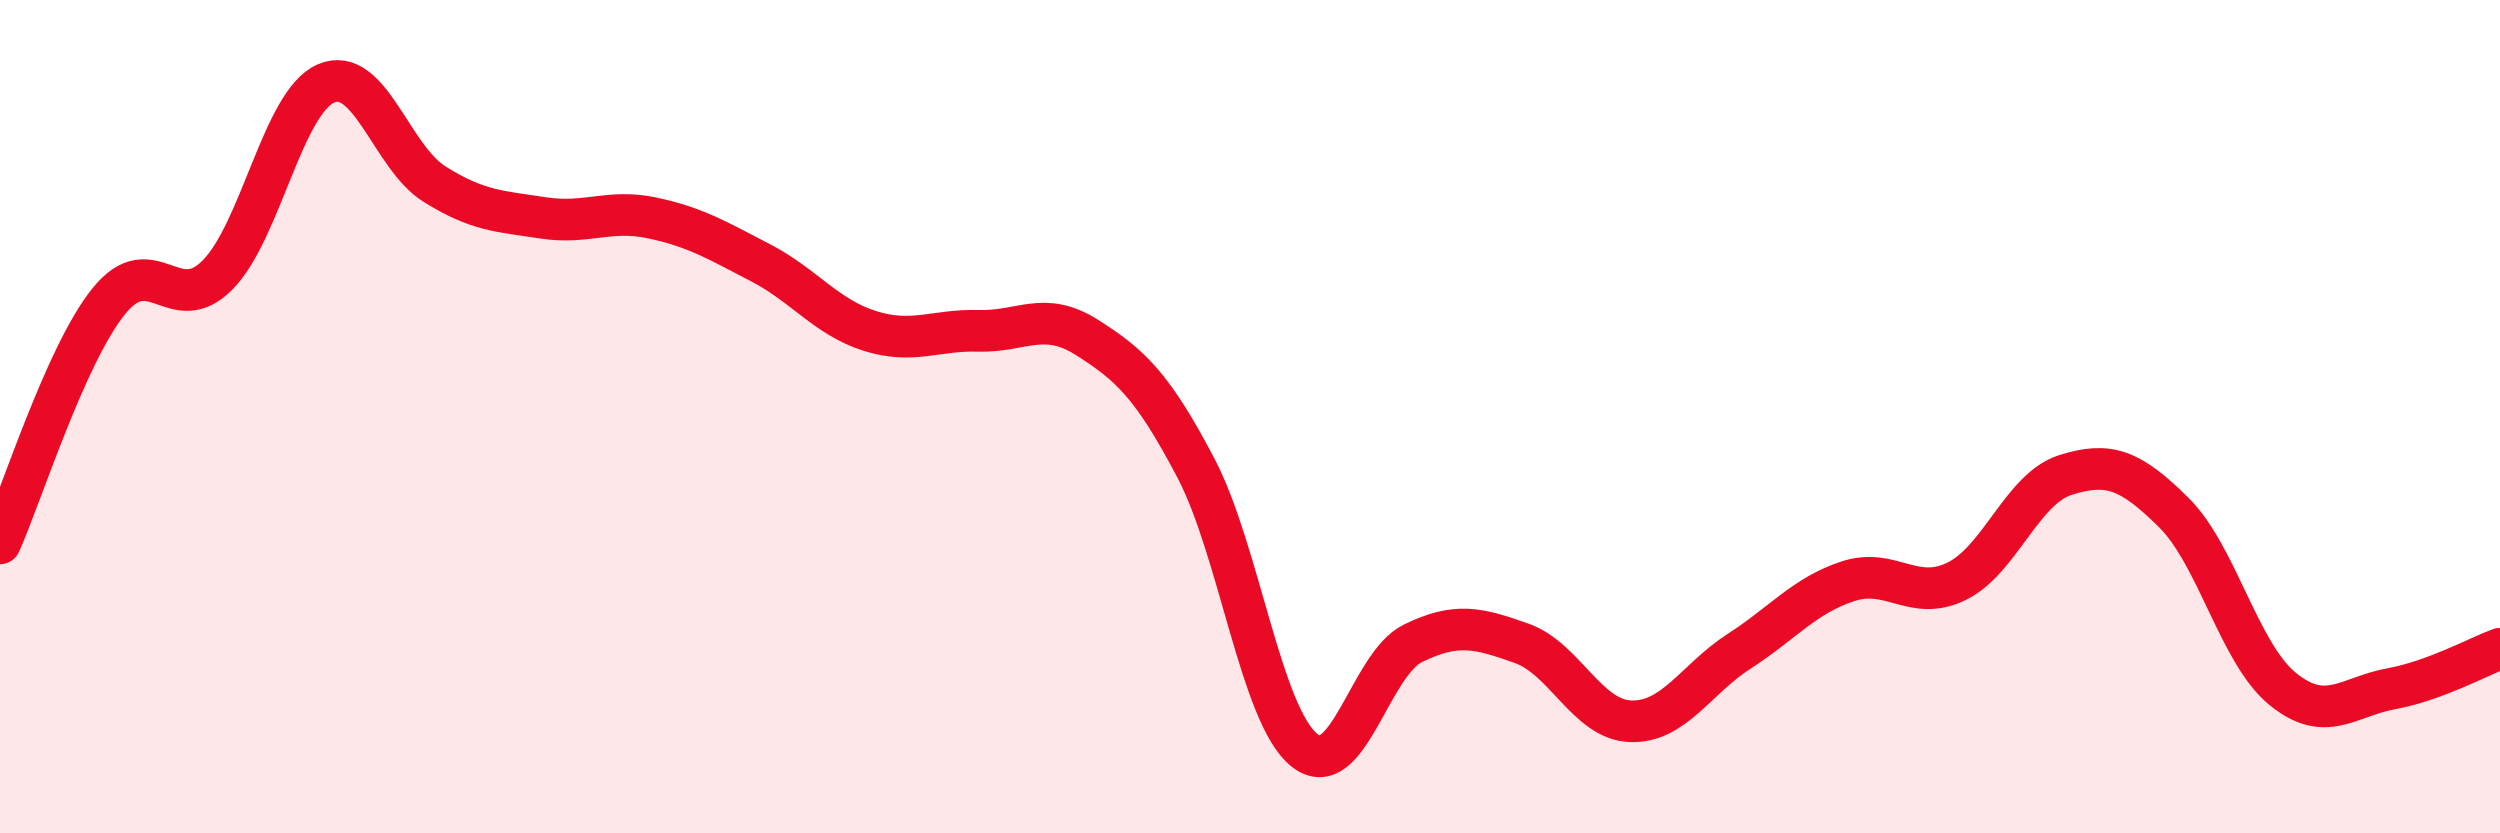 
    <svg width="60" height="20" viewBox="0 0 60 20" xmlns="http://www.w3.org/2000/svg">
      <path
        d="M 0,13.04 C 0.52,11.88 1.57,8.52 2.61,7.23 C 3.65,5.94 4.18,7.65 5.22,6.6 C 6.26,5.55 6.79,2.44 7.83,2 C 8.87,1.56 9.39,3.77 10.43,4.42 C 11.47,5.07 12,5.07 13.04,5.23 C 14.08,5.39 14.61,5.01 15.65,5.23 C 16.69,5.45 17.22,5.77 18.26,6.31 C 19.3,6.85 19.83,7.61 20.87,7.94 C 21.91,8.27 22.44,7.91 23.48,7.94 C 24.52,7.97 25.05,7.44 26.09,8.1 C 27.13,8.76 27.66,9.25 28.7,11.23 C 29.74,13.21 30.26,17.16 31.3,18 C 32.34,18.84 32.87,15.95 33.91,15.44 C 34.95,14.93 35.48,15.07 36.52,15.44 C 37.56,15.81 38.09,17.27 39.13,17.31 C 40.17,17.35 40.7,16.3 41.74,15.63 C 42.78,14.96 43.31,14.29 44.35,13.95 C 45.39,13.61 45.92,14.46 46.96,13.95 C 48,13.44 48.53,11.73 49.57,11.4 C 50.61,11.07 51.13,11.27 52.17,12.3 C 53.21,13.33 53.74,15.68 54.78,16.53 C 55.82,17.38 56.35,16.72 57.39,16.53 C 58.43,16.34 59.48,15.76 60,15.57L60 20L0 20Z"
        fill="#EB0A25"
        opacity="0.1"
        stroke-linecap="round"
        stroke-linejoin="round"
      />
      <path
        d="M 0,13.04 C 0.52,11.88 1.57,8.52 2.61,7.23 C 3.65,5.94 4.18,7.65 5.22,6.6 C 6.26,5.55 6.79,2.44 7.83,2 C 8.87,1.56 9.39,3.77 10.43,4.42 C 11.47,5.07 12,5.07 13.04,5.23 C 14.08,5.39 14.61,5.01 15.65,5.23 C 16.69,5.45 17.22,5.77 18.26,6.31 C 19.3,6.85 19.83,7.61 20.87,7.94 C 21.91,8.27 22.44,7.91 23.48,7.94 C 24.52,7.97 25.05,7.44 26.09,8.1 C 27.13,8.76 27.66,9.25 28.7,11.23 C 29.74,13.21 30.26,17.16 31.3,18 C 32.34,18.84 32.87,15.95 33.91,15.44 C 34.95,14.93 35.48,15.07 36.52,15.44 C 37.56,15.81 38.09,17.27 39.13,17.31 C 40.17,17.35 40.7,16.3 41.74,15.63 C 42.78,14.96 43.31,14.29 44.35,13.95 C 45.39,13.61 45.92,14.46 46.96,13.95 C 48,13.44 48.53,11.73 49.57,11.4 C 50.61,11.07 51.13,11.27 52.17,12.3 C 53.21,13.33 53.74,15.68 54.78,16.53 C 55.82,17.38 56.35,16.72 57.39,16.53 C 58.43,16.34 59.48,15.76 60,15.57"
        stroke="#EB0A25"
        stroke-width="1"
        fill="none"
        stroke-linecap="round"
        stroke-linejoin="round"
      />
    </svg>
  
